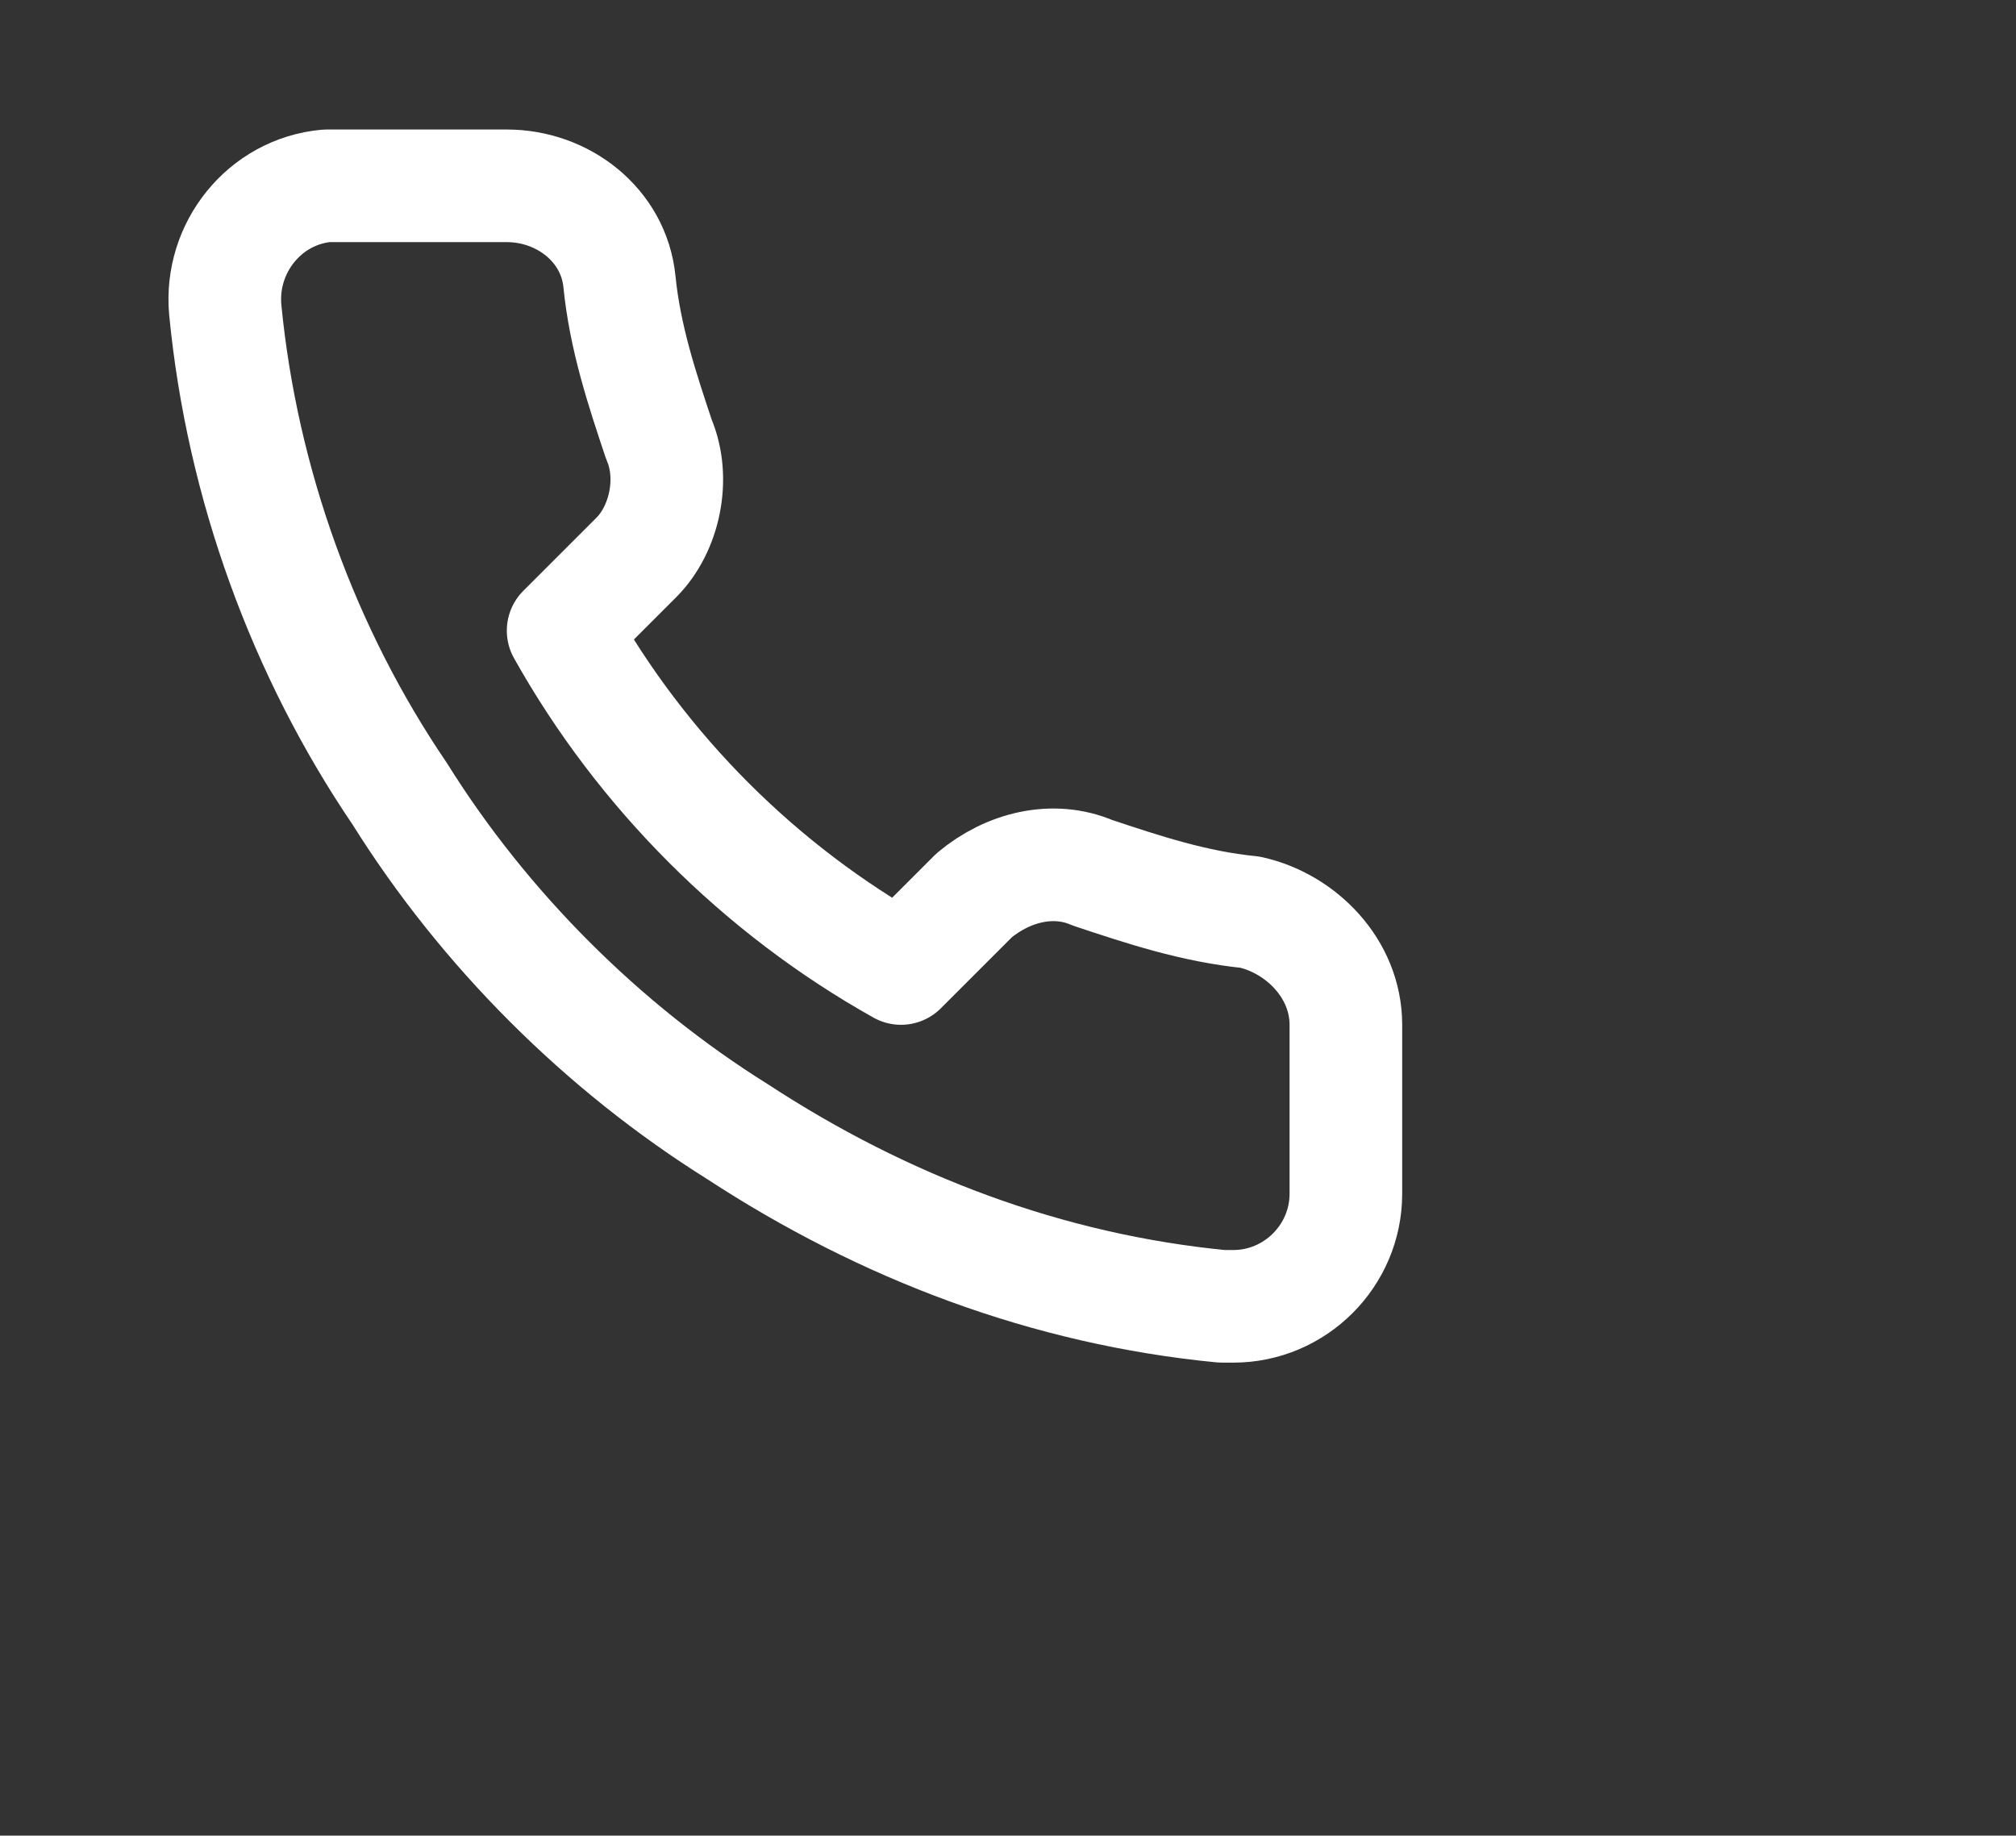 <?xml version="1.0" encoding="utf-8"?>
<!-- Generator: Adobe Illustrator 24.1.2, SVG Export Plug-In . SVG Version: 6.00 Build 0)  -->
<svg version="1.1" id="Layer_1" xmlns="http://www.w3.org/2000/svg" xmlns:xlink="http://www.w3.org/1999/xlink" x="0px" y="0px"
	 width="35.8px" height="32.6px" viewBox="0 0 35.8 32.6" style="enable-background:new 0 0 35.8 32.6;" xml:space="preserve">
<rect x="0" y="0" width="35.8" height="32.6" fill="#333333" stroke="none"/>
<style type="text/css">
	.st0{fill:none;stroke:#FFFFFF;stroke-width:2;stroke-linecap:round;stroke-linejoin:round;}
</style>
<path class="st0" d="M23.9,18.2v3c0,1.1-0.9,2-2,2c-0.1,0-0.1,0-0.2,0c-3.1-0.3-6-1.4-8.6-3.1c-2.4-1.5-4.5-3.6-6-6
	C5.4,11.6,4.3,8.6,4,5.5C3.9,4.4,4.7,3.4,5.8,3.3c0.1,0,0.1,0,0.2,0h3c1,0,1.9,0.7,2,1.7c0.1,1,0.4,1.9,0.7,2.8
	c0.3,0.7,0.1,1.6-0.4,2.1l-1.3,1.3c1.4,2.5,3.5,4.6,6,6l1.3-1.3c0.6-0.5,1.4-0.7,2.1-0.4c0.9,0.3,1.8,0.6,2.8,0.7
	C23.1,16.4,23.9,17.2,23.9,18.2z"/>
</svg>
